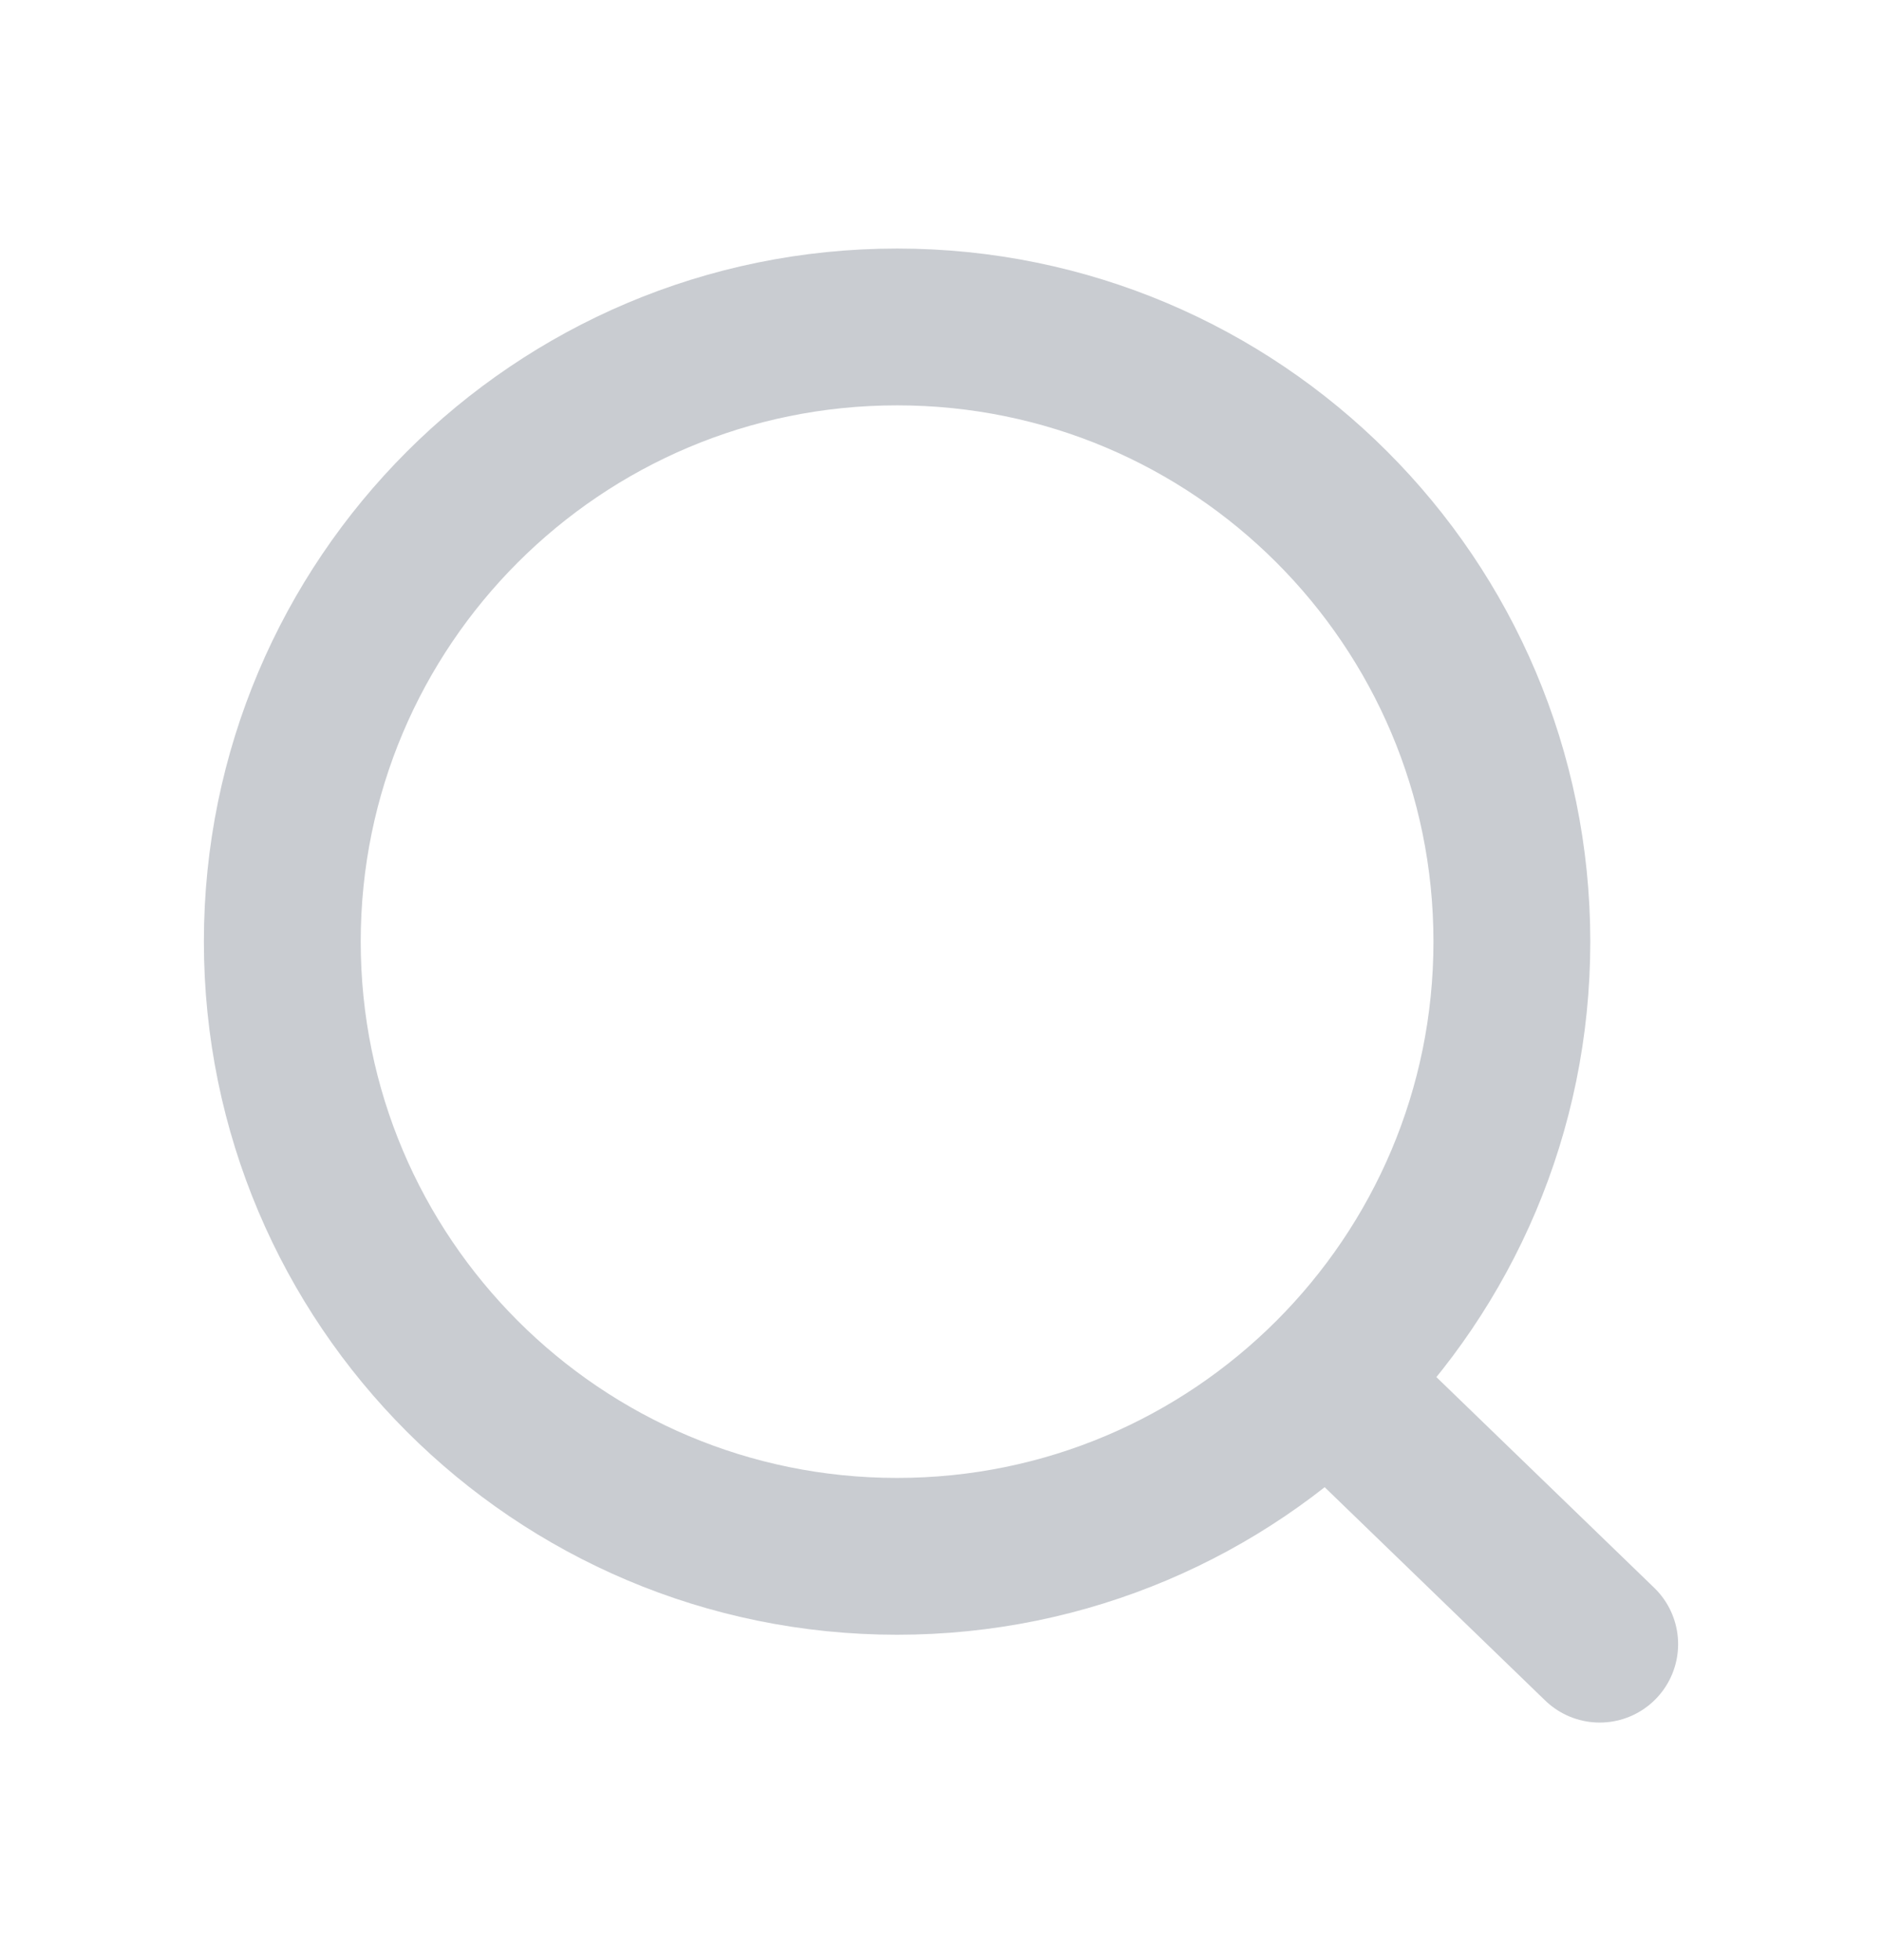 <svg width="24" height="25" viewBox="0 0 24 25" fill="none" xmlns="http://www.w3.org/2000/svg">
<g id="search-01">
<path id="Icon" d="M16.927 17.61L20.4 20.97M19.28 12.01C19.28 16.34 15.77 19.85 11.44 19.85C7.11 19.85 3.6 16.34 3.6 12.01C3.6 7.68 7.11 4.17 11.44 4.17C15.77 4.17 19.28 7.68 19.28 12.01Z" stroke="#C9CCD1" stroke-width="2" stroke-linecap="round"/>
</g>
</svg>
